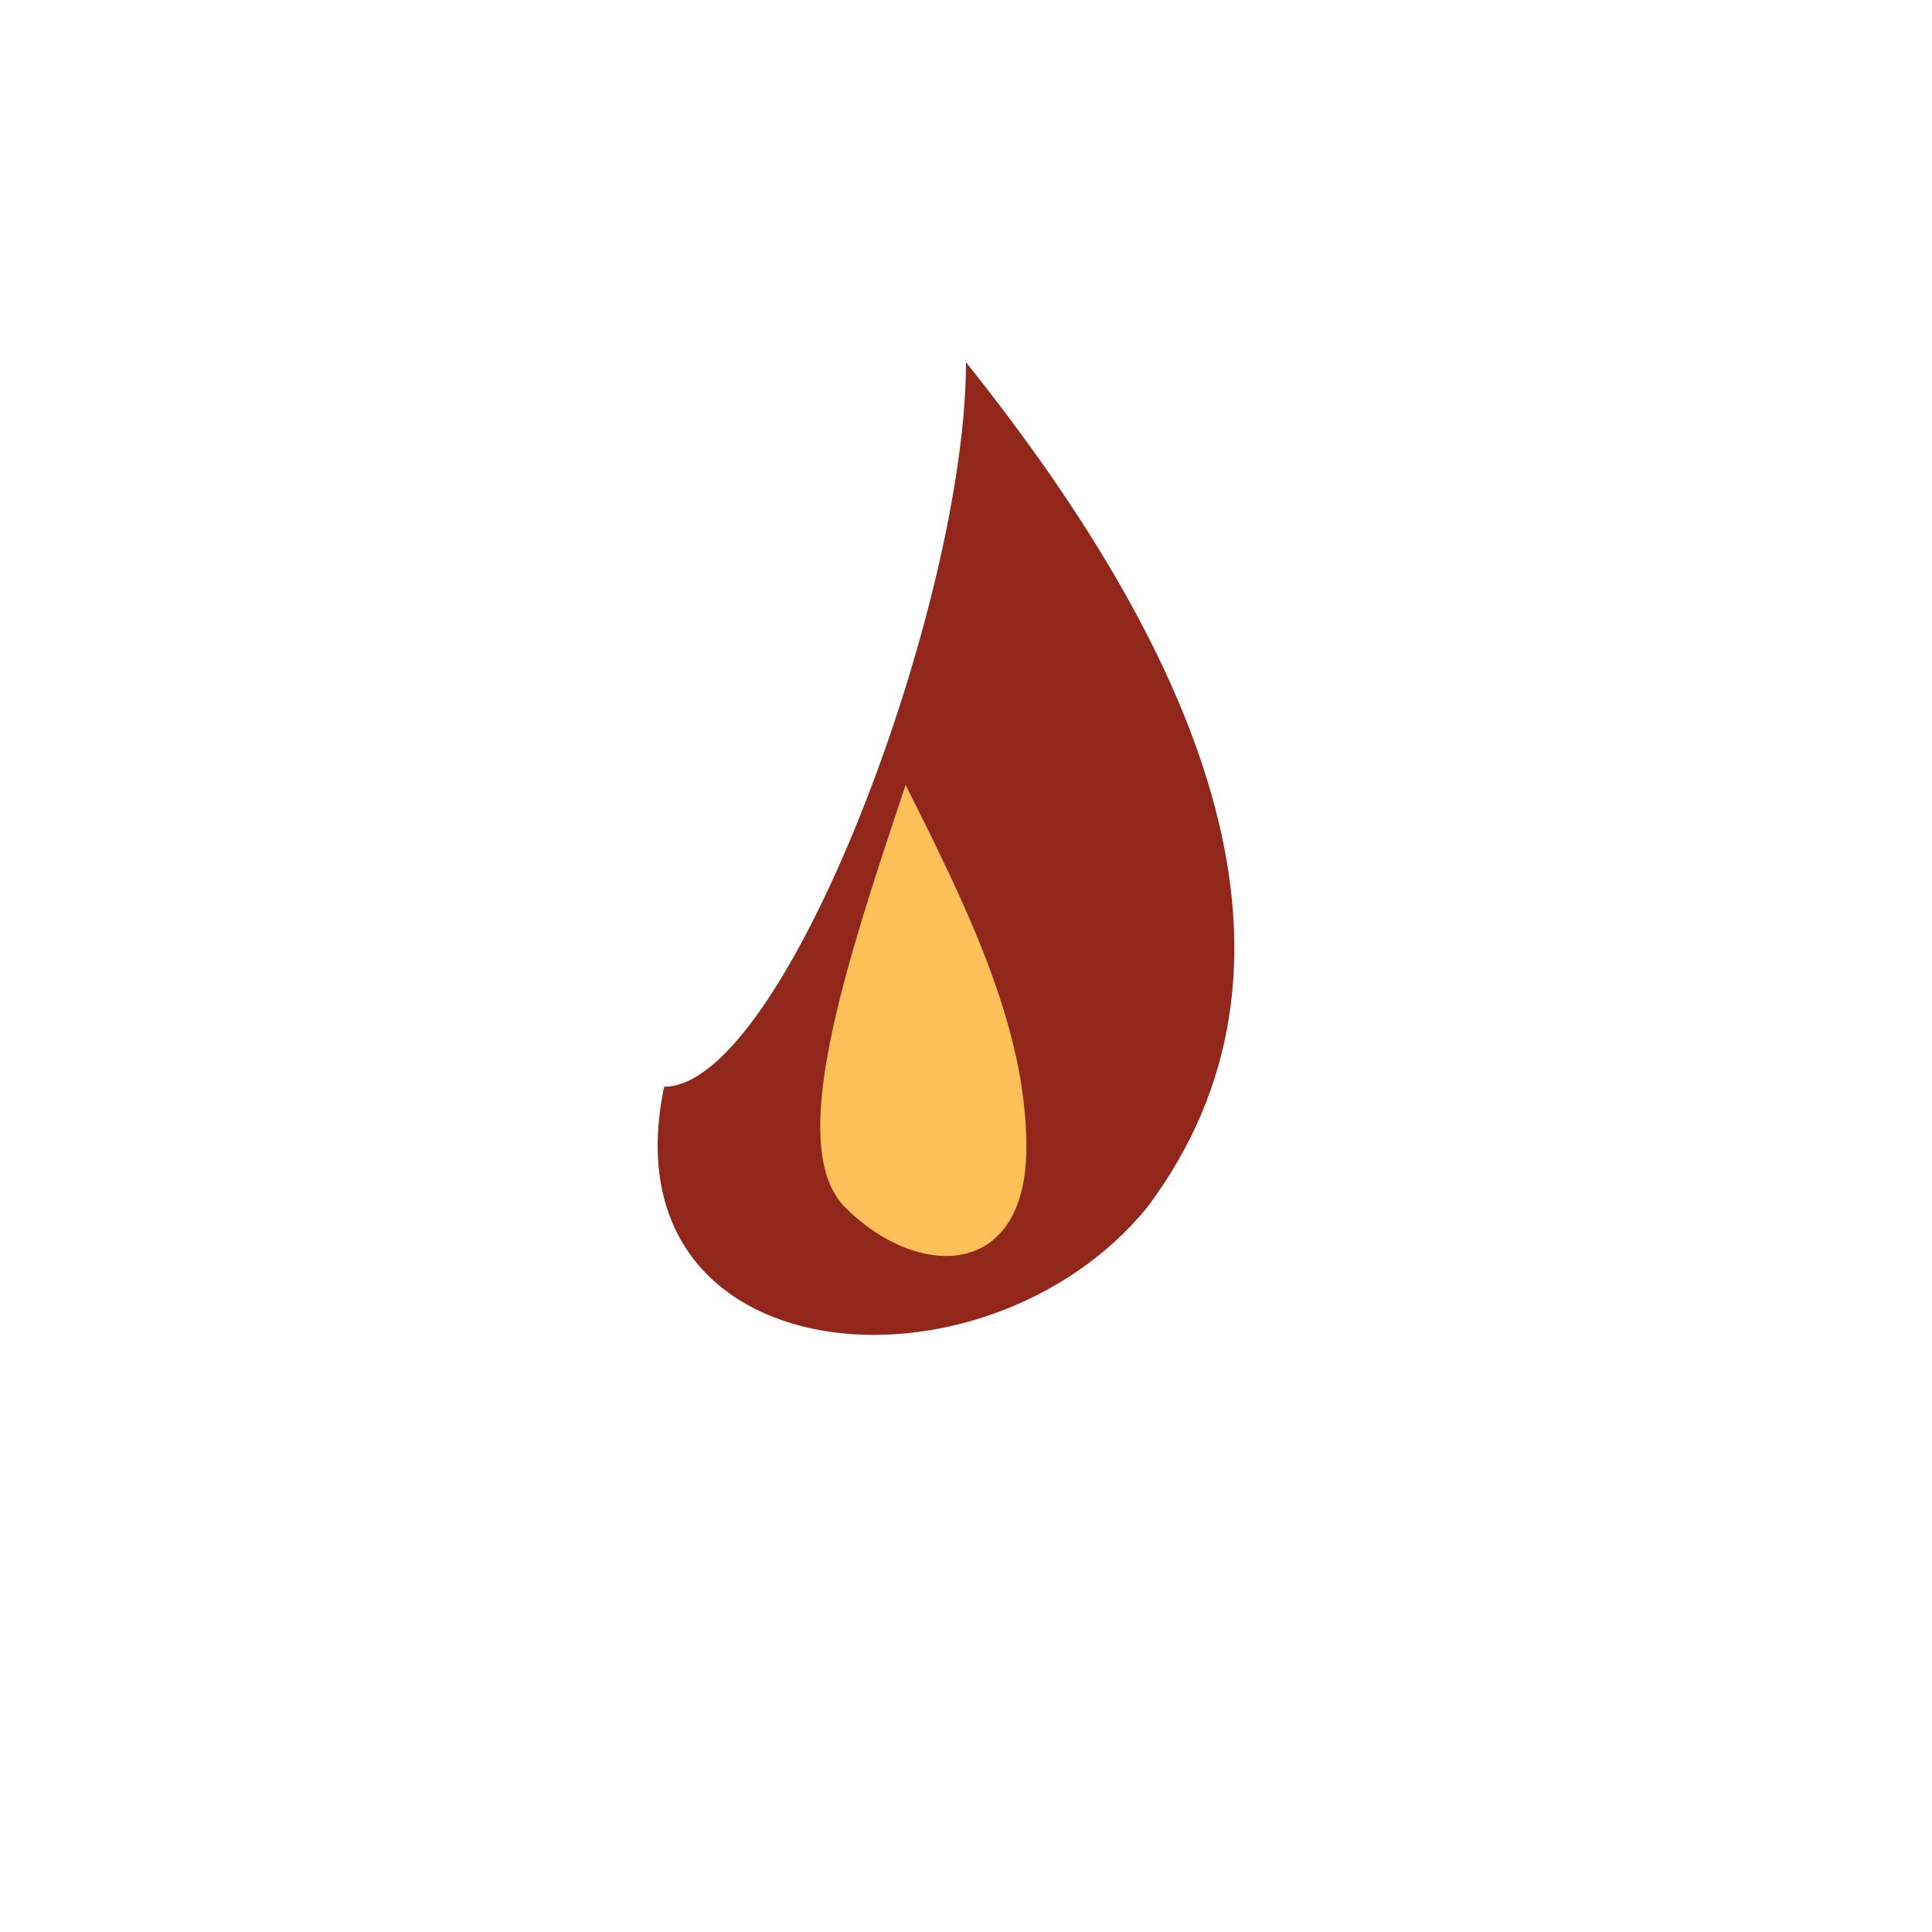 <?xml version="1.0" encoding="UTF-8"?>
<svg xmlns="http://www.w3.org/2000/svg" width="32" height="32" viewBox="0 0 32 32"><path d="M16 6c4 5 6 10 3 14-2.7 3.3-9 2.8-8-2C13 18 16 10 16 6z" fill="#91271A"/><path d="M17 19c0-2-1-4-2-6-1 3-2 6-1 7 1.2 1.2 3 1.2 3-1z" fill="#FFC059"/></svg>